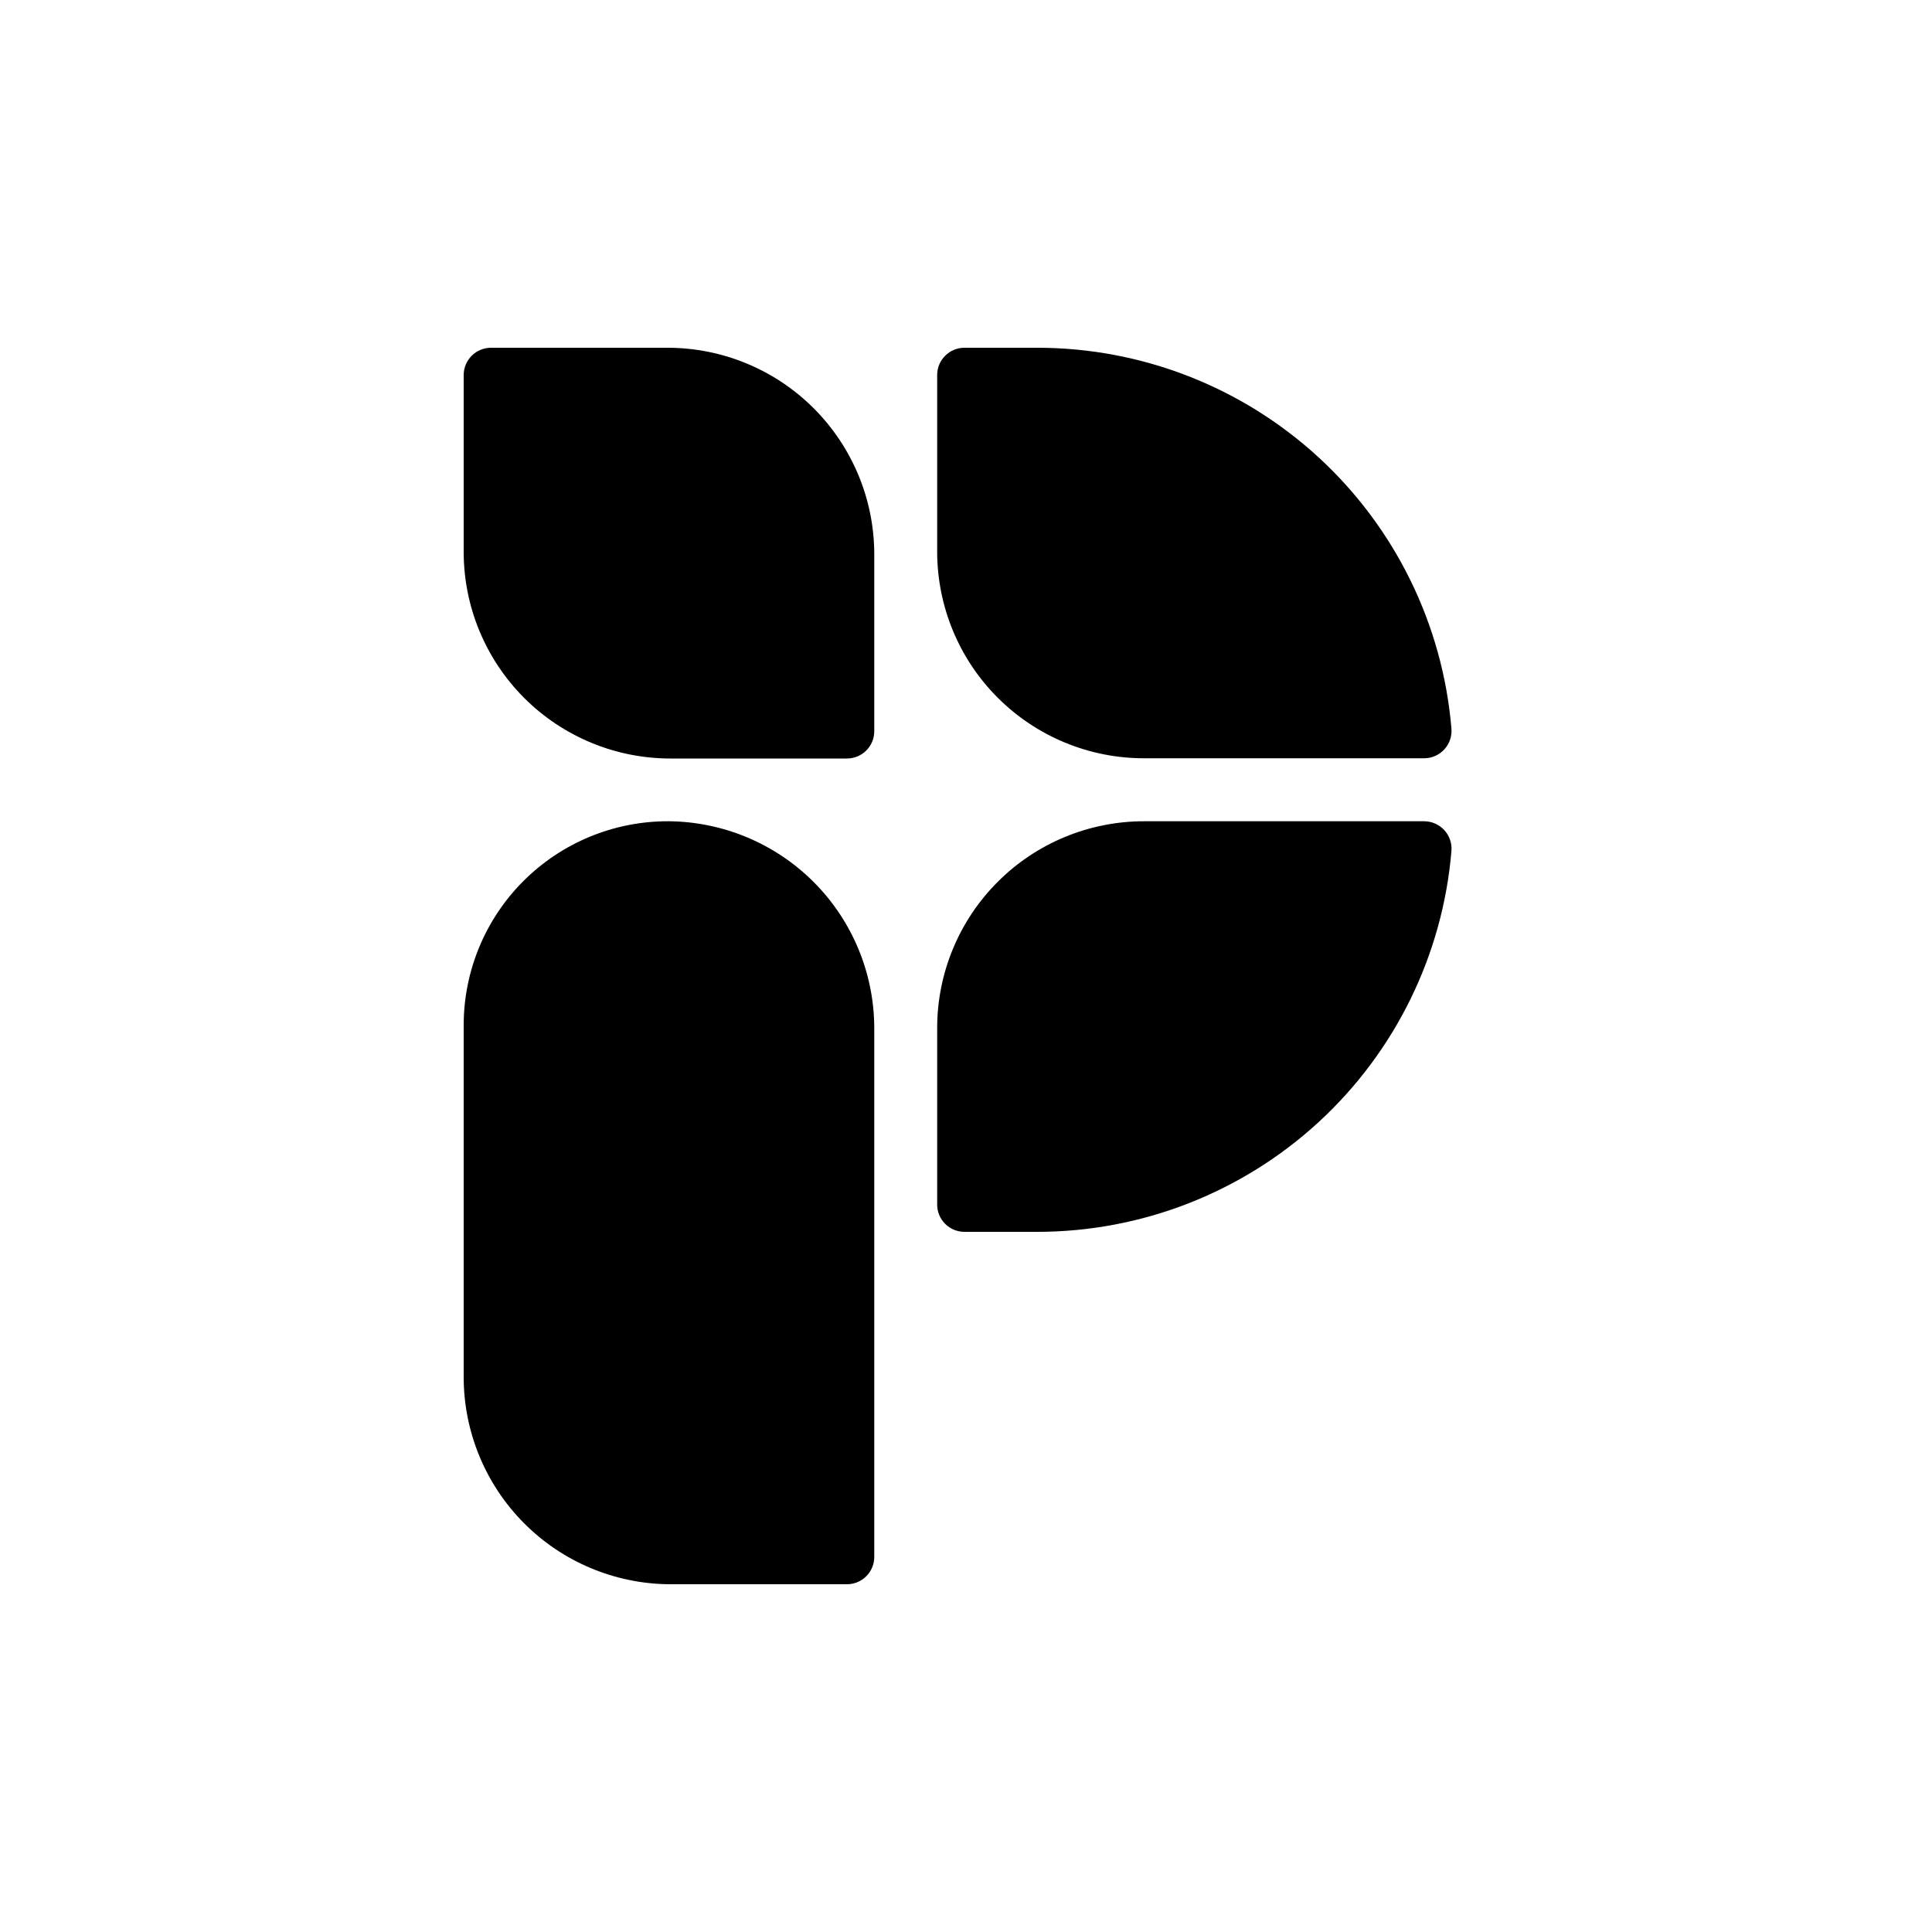 <svg width="50" height="50" viewBox="0 0 50 50" fill="none" xmlns="http://www.w3.org/2000/svg">
<path d="M36.859 21.254H29.599C28.182 21.256 26.823 21.819 25.821 22.822C24.819 23.824 24.255 25.183 24.254 26.6V31.166C24.253 31.26 24.27 31.352 24.305 31.439C24.34 31.525 24.392 31.604 24.458 31.671C24.523 31.737 24.602 31.79 24.688 31.826C24.774 31.861 24.866 31.88 24.959 31.88H26.843C29.54 31.88 32.138 30.867 34.124 29.042C36.109 27.217 37.337 24.713 37.563 22.026C37.571 21.928 37.56 21.829 37.528 21.736C37.497 21.643 37.446 21.558 37.38 21.485C37.314 21.413 37.233 21.355 37.144 21.315C37.054 21.275 36.957 21.255 36.859 21.254Z" fill="black"/>
<path d="M37.563 18.854C37.337 16.167 36.11 13.662 34.125 11.836C32.139 10.011 29.54 8.999 26.843 9H24.959C24.772 9 24.593 9.074 24.461 9.207C24.328 9.339 24.254 9.518 24.254 9.706V14.28C24.256 15.697 24.819 17.056 25.822 18.058C26.824 19.059 28.182 19.623 29.599 19.624H36.855C36.954 19.624 37.051 19.604 37.141 19.564C37.231 19.525 37.312 19.467 37.378 19.395C37.445 19.322 37.496 19.237 37.527 19.144C37.559 19.051 37.571 18.952 37.563 18.854Z" fill="black"/>
<path d="M17.28 9H12.706C12.519 9 12.339 9.075 12.207 9.207C12.075 9.339 12 9.519 12 9.706V14.28C12 15.699 12.563 17.059 13.566 18.063C14.57 19.066 15.93 19.63 17.349 19.63H21.92C22.013 19.63 22.105 19.612 22.19 19.576C22.276 19.541 22.354 19.489 22.419 19.423C22.485 19.358 22.537 19.279 22.572 19.194C22.608 19.108 22.626 19.016 22.626 18.923V14.349C22.626 12.931 22.062 11.571 21.06 10.568C20.058 9.565 18.698 9.001 17.28 9Z" fill="black"/>
<path d="M17.31 21.254H17.28C15.88 21.254 14.537 21.811 13.546 22.801C12.556 23.791 12 25.134 12 26.534V35.654C12.005 37.065 12.565 38.417 13.559 39.417C14.553 40.418 15.902 40.986 17.312 41H21.92C22.013 41 22.104 40.982 22.19 40.946C22.276 40.911 22.353 40.859 22.419 40.793C22.485 40.728 22.536 40.65 22.572 40.564C22.607 40.479 22.626 40.387 22.626 40.294V26.6C22.621 25.189 22.061 23.836 21.066 22.835C20.071 21.835 18.722 21.267 17.31 21.254Z" fill="black"/>
</svg>
